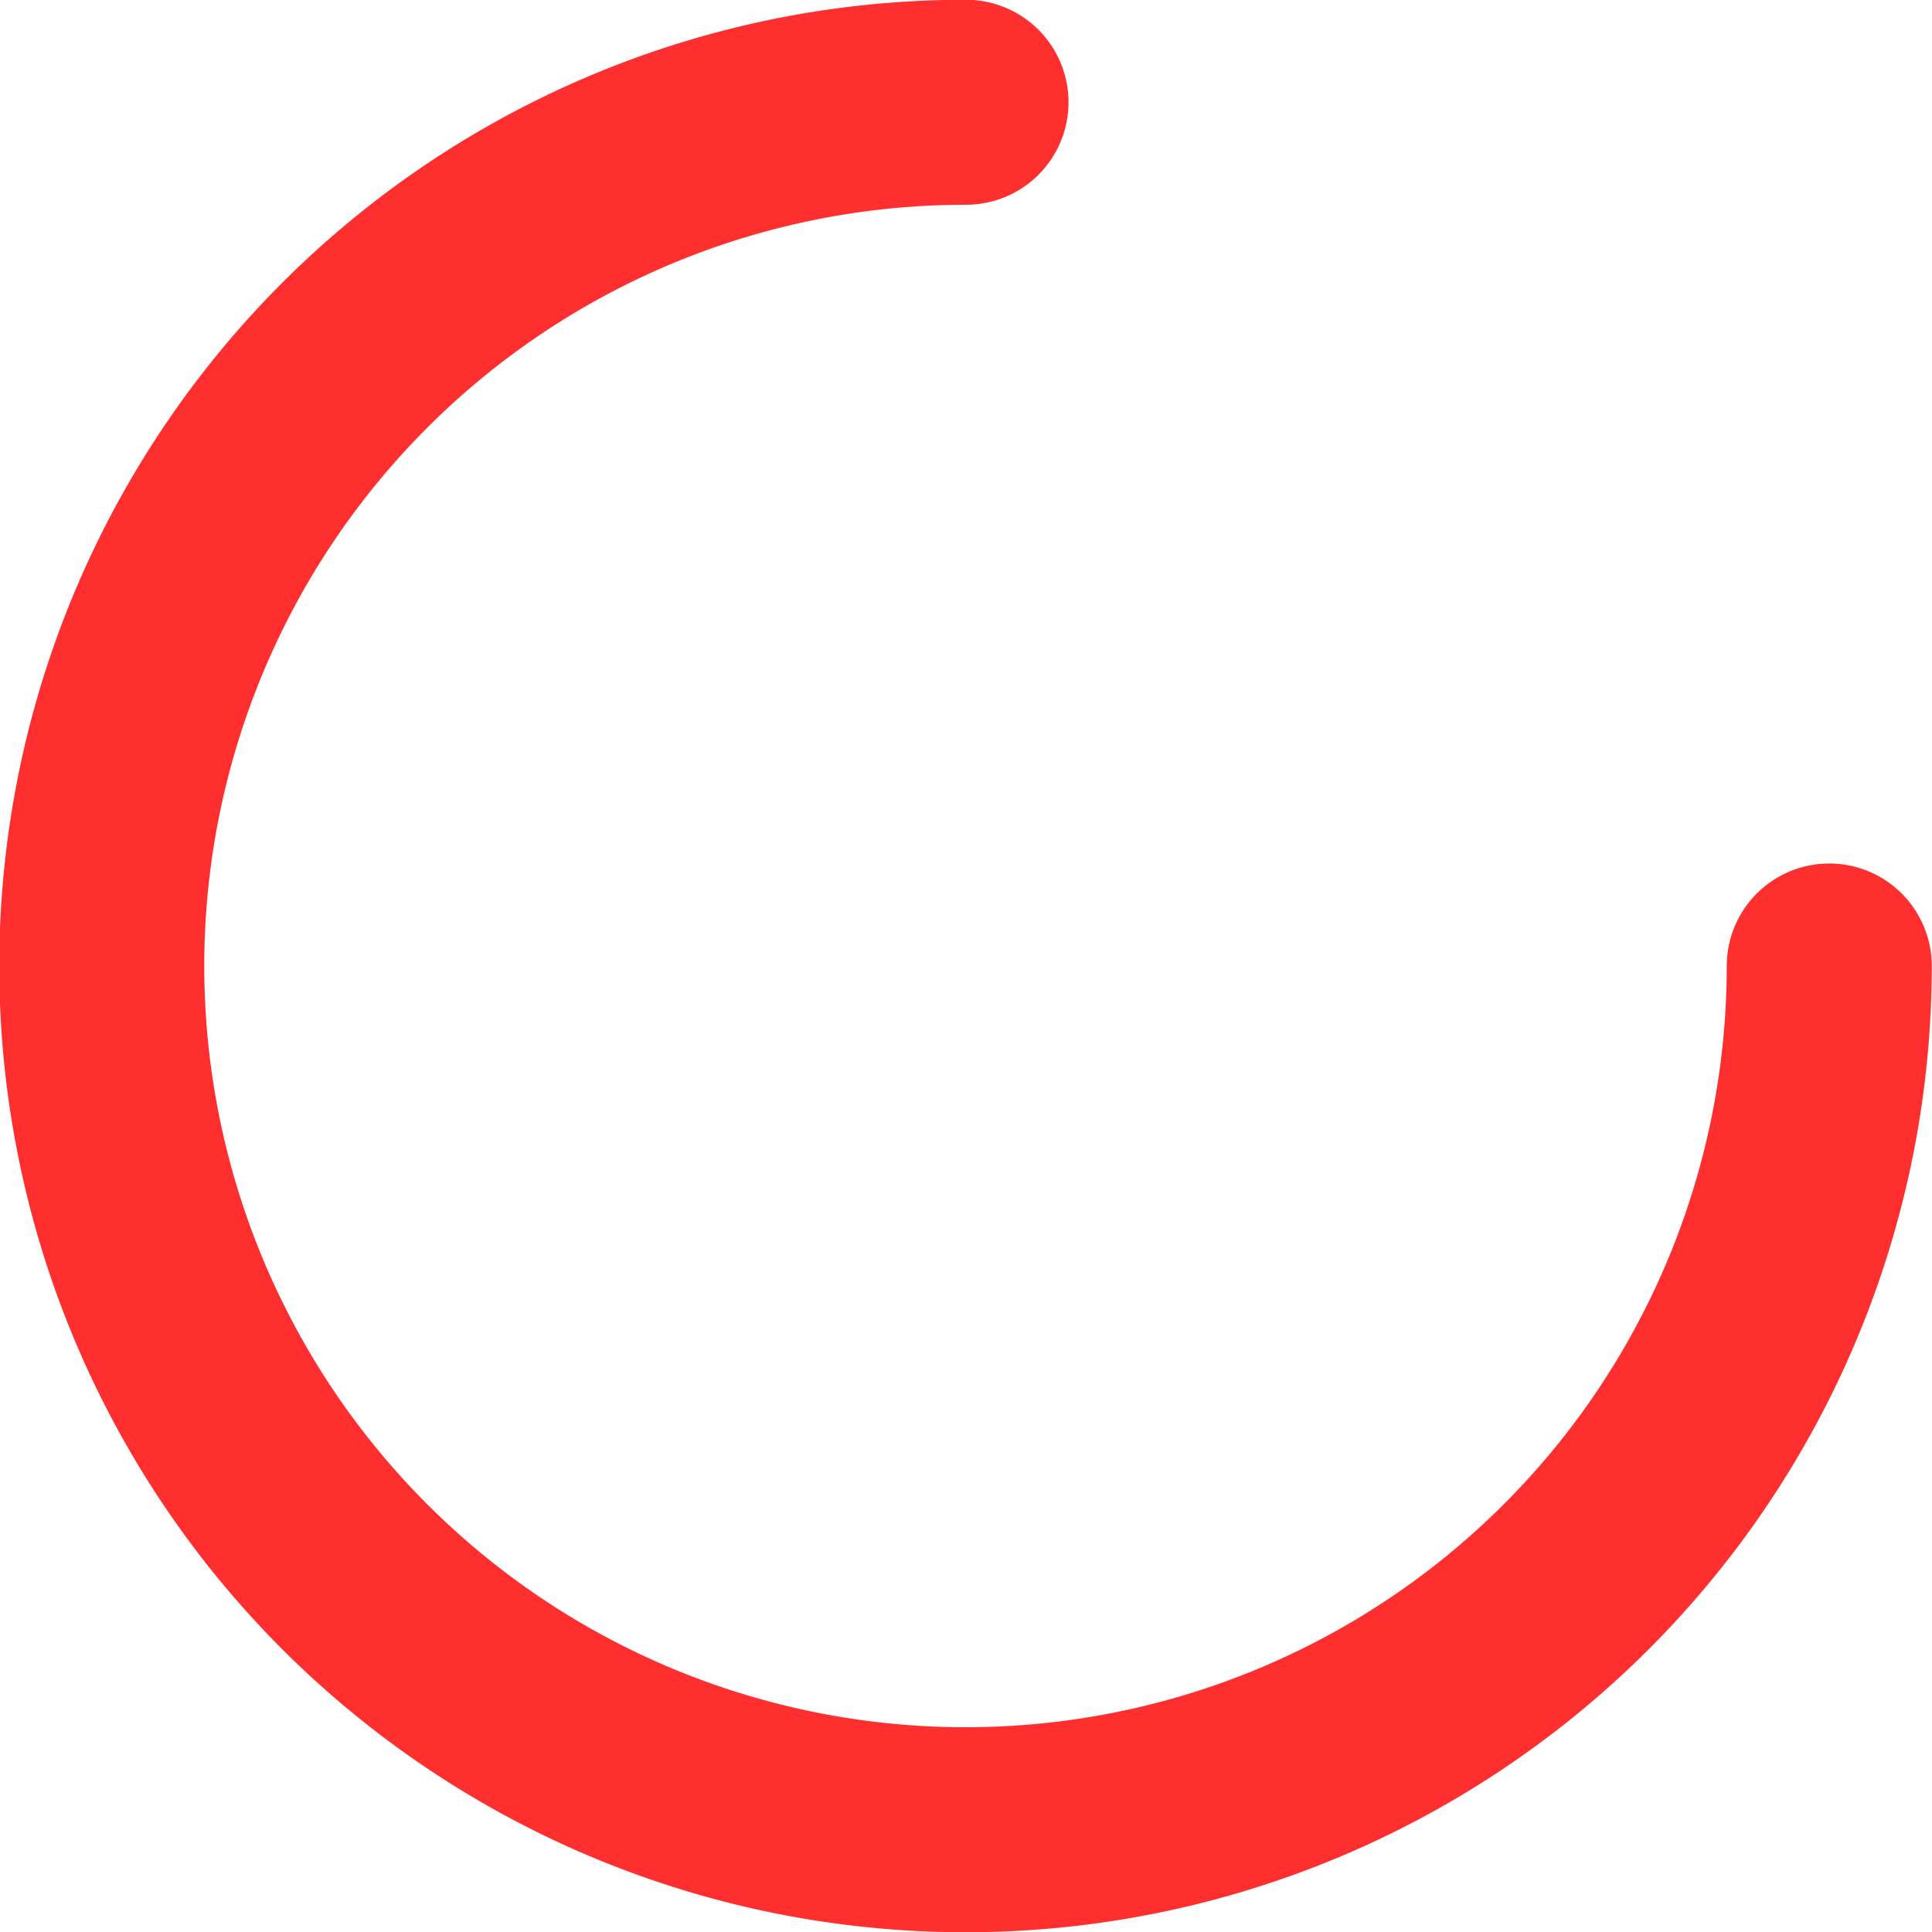 <svg xmlns="http://www.w3.org/2000/svg" viewBox="0 0 38.92 38.92"><defs><style>.cls-1{fill:none;stroke:#FF2E2F;stroke-linecap:round;stroke-miterlimit:10;stroke-width:4.13px;}</style></defs><title>int-loading</title><g id="Layer_2" data-name="Layer 2"><g id="Layer_1-2" data-name="Layer 1"><path class="cls-1" d="M19.46,2.06a17.4,17.4,0,1,0,17.39,17.4"/></g></g></svg>